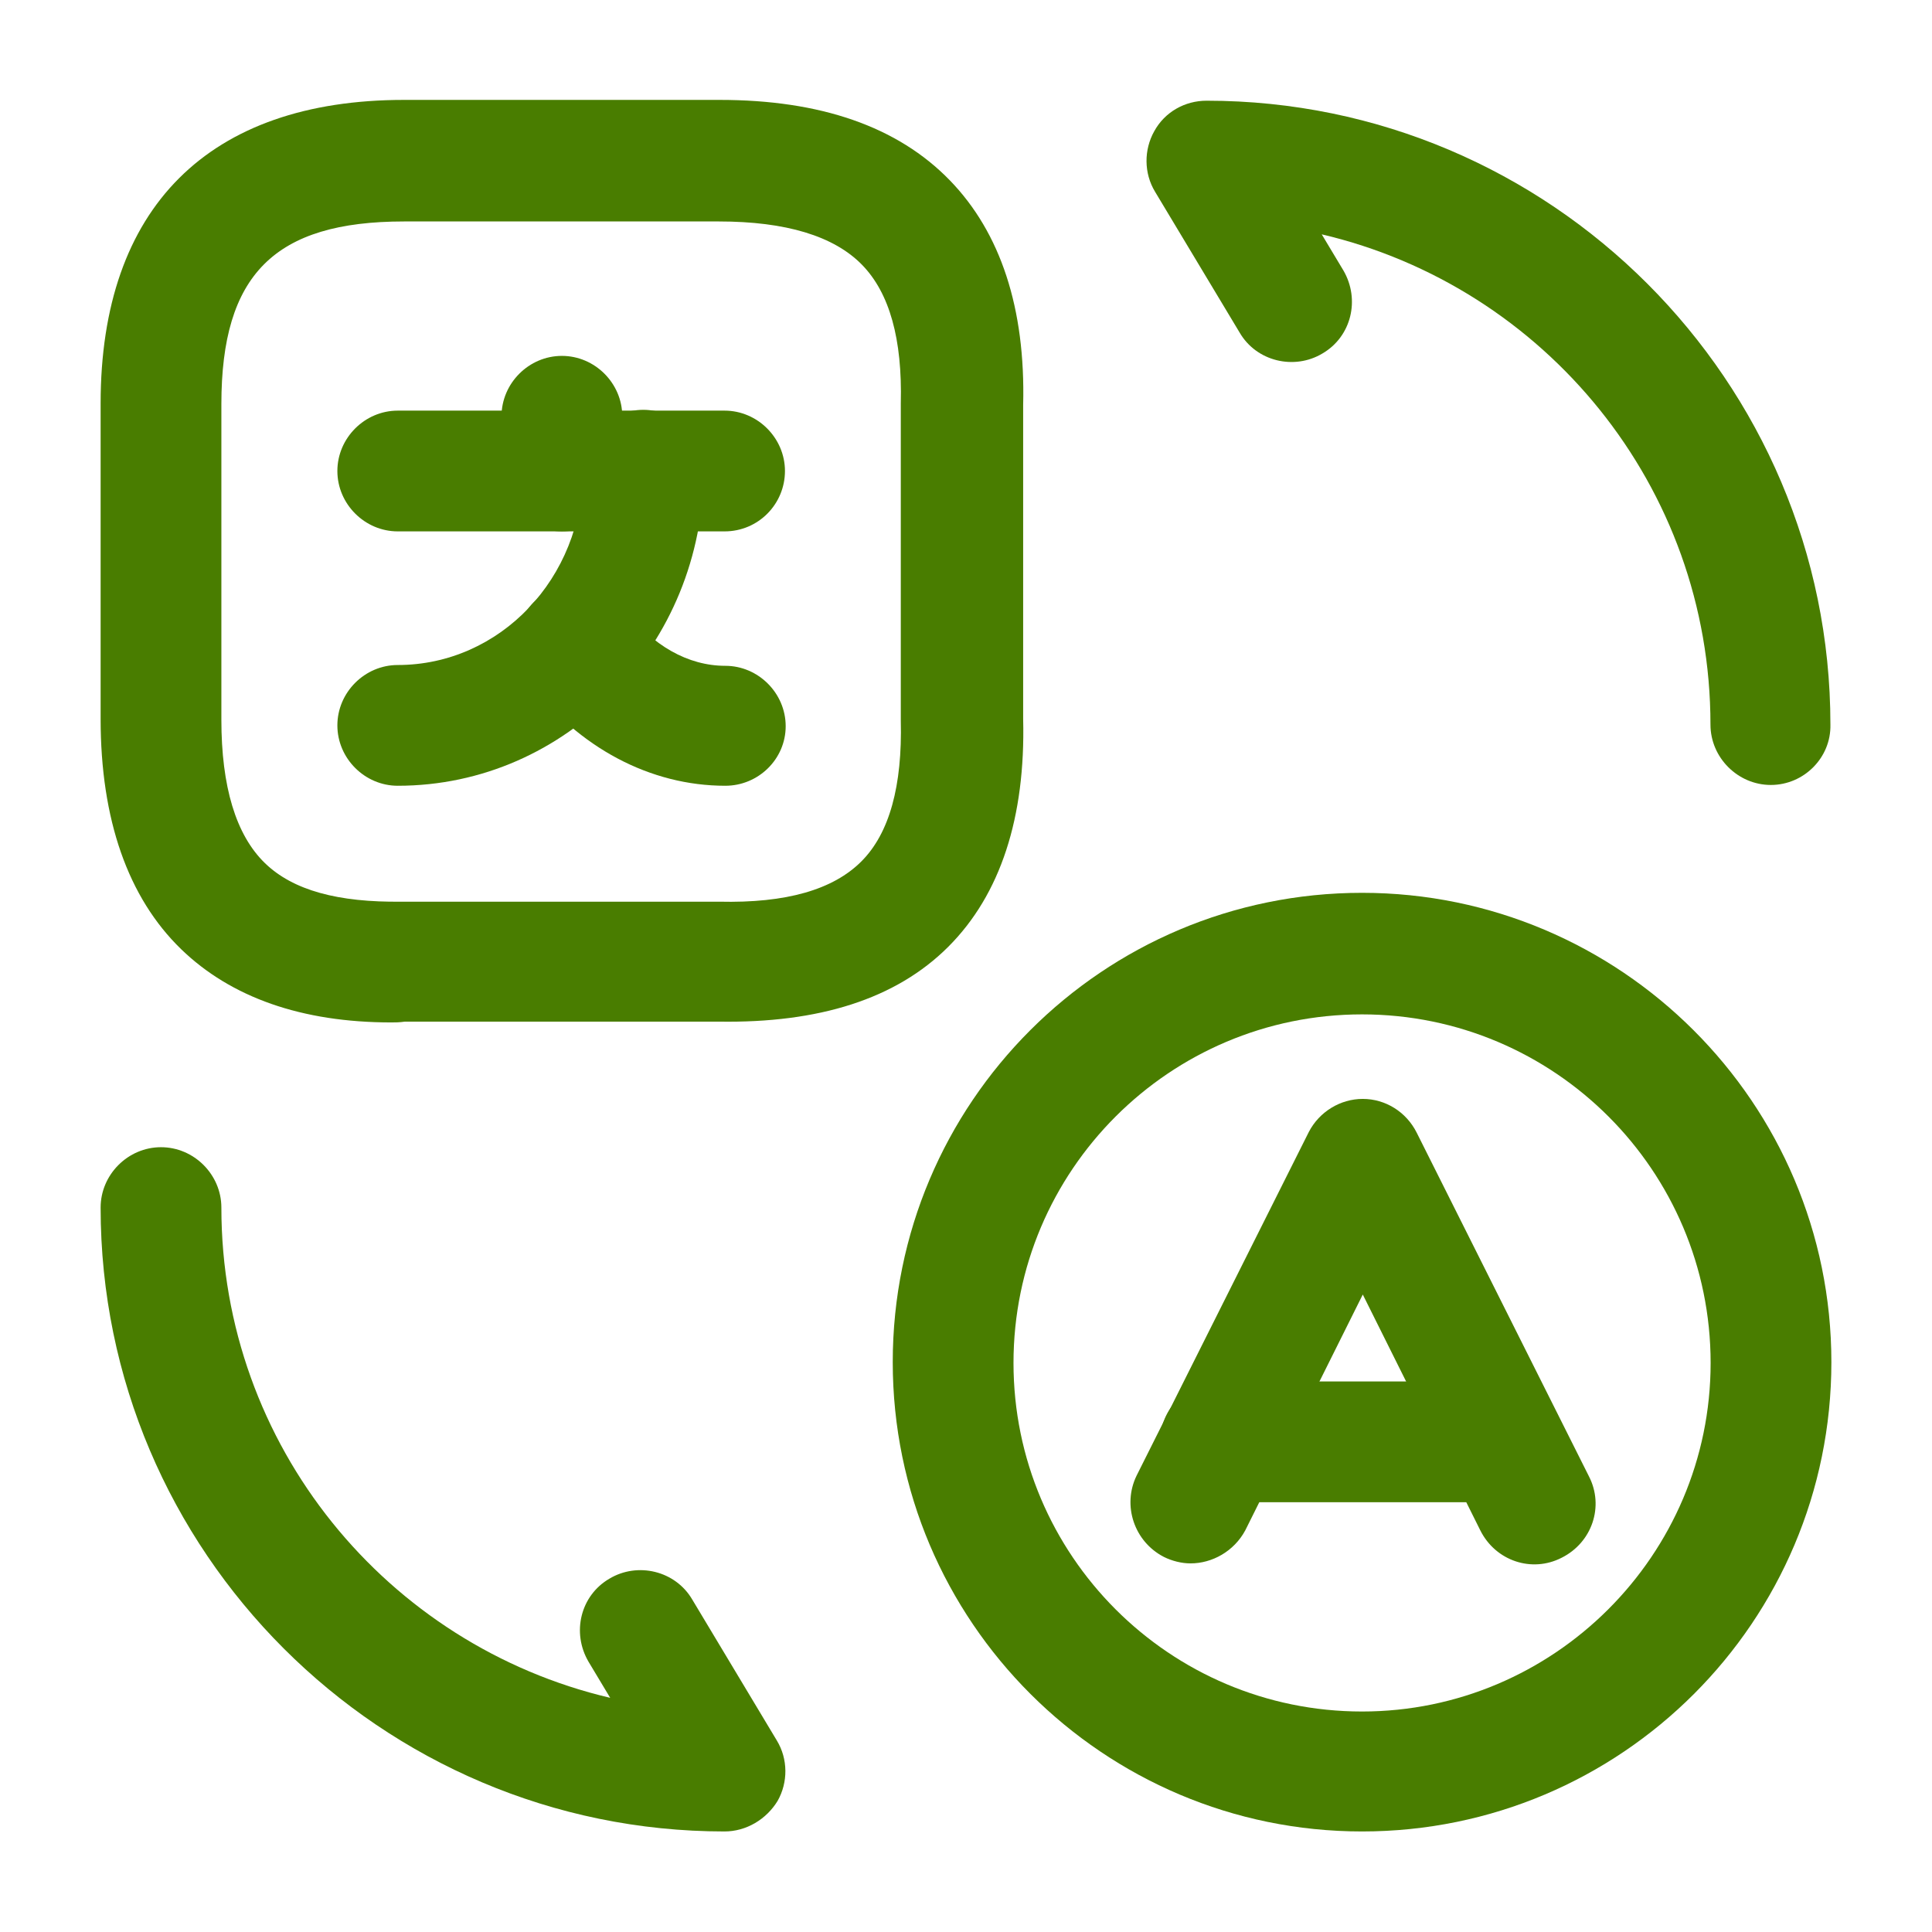 <?xml version="1.0" encoding="UTF-8"?> <svg xmlns="http://www.w3.org/2000/svg" width="24" height="24" viewBox="0 0 24 24" fill="none"><path d="M14.789 19.421C14.679 19.421 14.559 19.391 14.459 19.341C14.089 19.151 13.939 18.701 14.119 18.331L16.259 14.061C16.389 13.811 16.649 13.651 16.929 13.651C17.209 13.651 17.469 13.811 17.599 14.071L19.739 18.341C19.929 18.711 19.779 19.161 19.399 19.351C19.029 19.541 18.579 19.391 18.389 19.011L16.929 16.081L15.469 19.011C15.329 19.271 15.059 19.421 14.789 19.421Z" fill="#497D00"></path><path d="M18.68 18.661H15.16C14.75 18.661 14.41 18.321 14.41 17.911C14.41 17.501 14.75 17.161 15.16 17.161H18.68C19.09 17.161 19.43 17.501 19.43 17.911C19.43 18.321 19.1 18.661 18.68 18.661Z" fill="#497D00"></path><path d="M16.92 22.751C13.71 22.751 11.09 20.141 11.09 16.921C11.09 13.701 13.7 11.091 16.92 11.091C20.13 11.091 22.75 13.701 22.75 16.921C22.75 20.141 20.14 22.751 16.92 22.751ZM16.92 12.601C14.53 12.601 12.59 14.541 12.59 16.931C12.59 19.321 14.53 21.261 16.92 21.261C19.3 21.261 21.25 19.321 21.25 16.931C21.25 14.541 19.31 12.601 16.92 12.601Z" fill="#497D00"></path><path d="M4.86 12.701C3.75 12.701 2.87 12.391 2.25 11.791C1.59 11.151 1.25 10.181 1.25 8.931V5.011C1.25 2.581 2.59 1.241 5.02 1.241H8.94C10.19 1.241 11.15 1.571 11.8 2.241C12.43 2.891 12.74 3.831 12.71 5.031V8.931C12.74 10.151 12.43 11.111 11.78 11.761C11.13 12.411 10.17 12.711 8.93 12.691H5.03C4.96 12.701 4.91 12.701 4.86 12.701ZM5.02 2.751C3.41 2.751 2.75 3.411 2.75 5.021V8.941C2.75 9.771 2.93 10.371 3.29 10.721C3.64 11.061 4.2 11.211 4.99 11.201H8.93C9.77 11.221 10.35 11.051 10.7 10.701C11.05 10.351 11.21 9.761 11.19 8.951V5.011C11.21 4.211 11.05 3.641 10.71 3.291C10.36 2.931 9.76 2.751 8.93 2.751H5.02V2.751Z" fill="#497D00"></path><path d="M9.001 6.601H4.941C4.531 6.601 4.191 6.261 4.191 5.851C4.191 5.441 4.531 5.101 4.941 5.101H9.001C9.411 5.101 9.751 5.441 9.751 5.851C9.751 6.261 9.421 6.601 9.001 6.601Z" fill="#497D00"></path><path d="M6.98 6.601C6.57 6.601 6.23 6.261 6.23 5.851V5.171C6.23 4.761 6.57 4.421 6.98 4.421C7.39 4.421 7.73 4.761 7.73 5.171V5.851C7.73 6.261 7.39 6.601 6.98 6.601Z" fill="#497D00"></path><path d="M4.941 9.761C4.531 9.761 4.191 9.421 4.191 9.011C4.191 8.601 4.531 8.261 4.941 8.261C6.211 8.261 7.241 7.181 7.241 5.841C7.241 5.431 7.581 5.091 7.991 5.091C8.401 5.091 8.741 5.431 8.741 5.841C8.741 8.001 7.041 9.761 4.941 9.761Z" fill="#497D00"></path><path d="M9.01 9.761C8.08 9.761 7.19 9.291 6.56 8.461C6.31 8.131 6.38 7.661 6.71 7.411C7.04 7.161 7.51 7.231 7.76 7.561C8.1 8.021 8.55 8.271 9.01 8.271C9.42 8.271 9.76 8.611 9.76 9.021C9.76 9.431 9.42 9.761 9.01 9.761Z" fill="#497D00"></path><path d="M9 22.751C4.73 22.751 1.25 19.271 1.25 15.001C1.25 14.591 1.59 14.251 2 14.251C2.41 14.251 2.75 14.591 2.75 15.001C2.75 17.961 4.81 20.441 7.58 21.091L7.31 20.641C7.1 20.281 7.21 19.821 7.57 19.611C7.92 19.401 8.39 19.511 8.6 19.871L9.65 21.621C9.79 21.851 9.79 22.141 9.66 22.371C9.52 22.601 9.27 22.751 9 22.751Z" fill="#497D00"></path><path d="M21.998 9.751C21.588 9.751 21.248 9.411 21.248 9.001C21.248 6.041 19.189 3.561 16.419 2.911L16.689 3.361C16.898 3.721 16.788 4.181 16.428 4.391C16.078 4.601 15.608 4.491 15.399 4.131L14.348 2.381C14.209 2.151 14.209 1.861 14.338 1.631C14.469 1.391 14.719 1.251 14.989 1.251C19.259 1.251 22.738 4.731 22.738 9.001C22.748 9.411 22.409 9.751 21.998 9.751Z" fill="#497D00"></path></svg> 